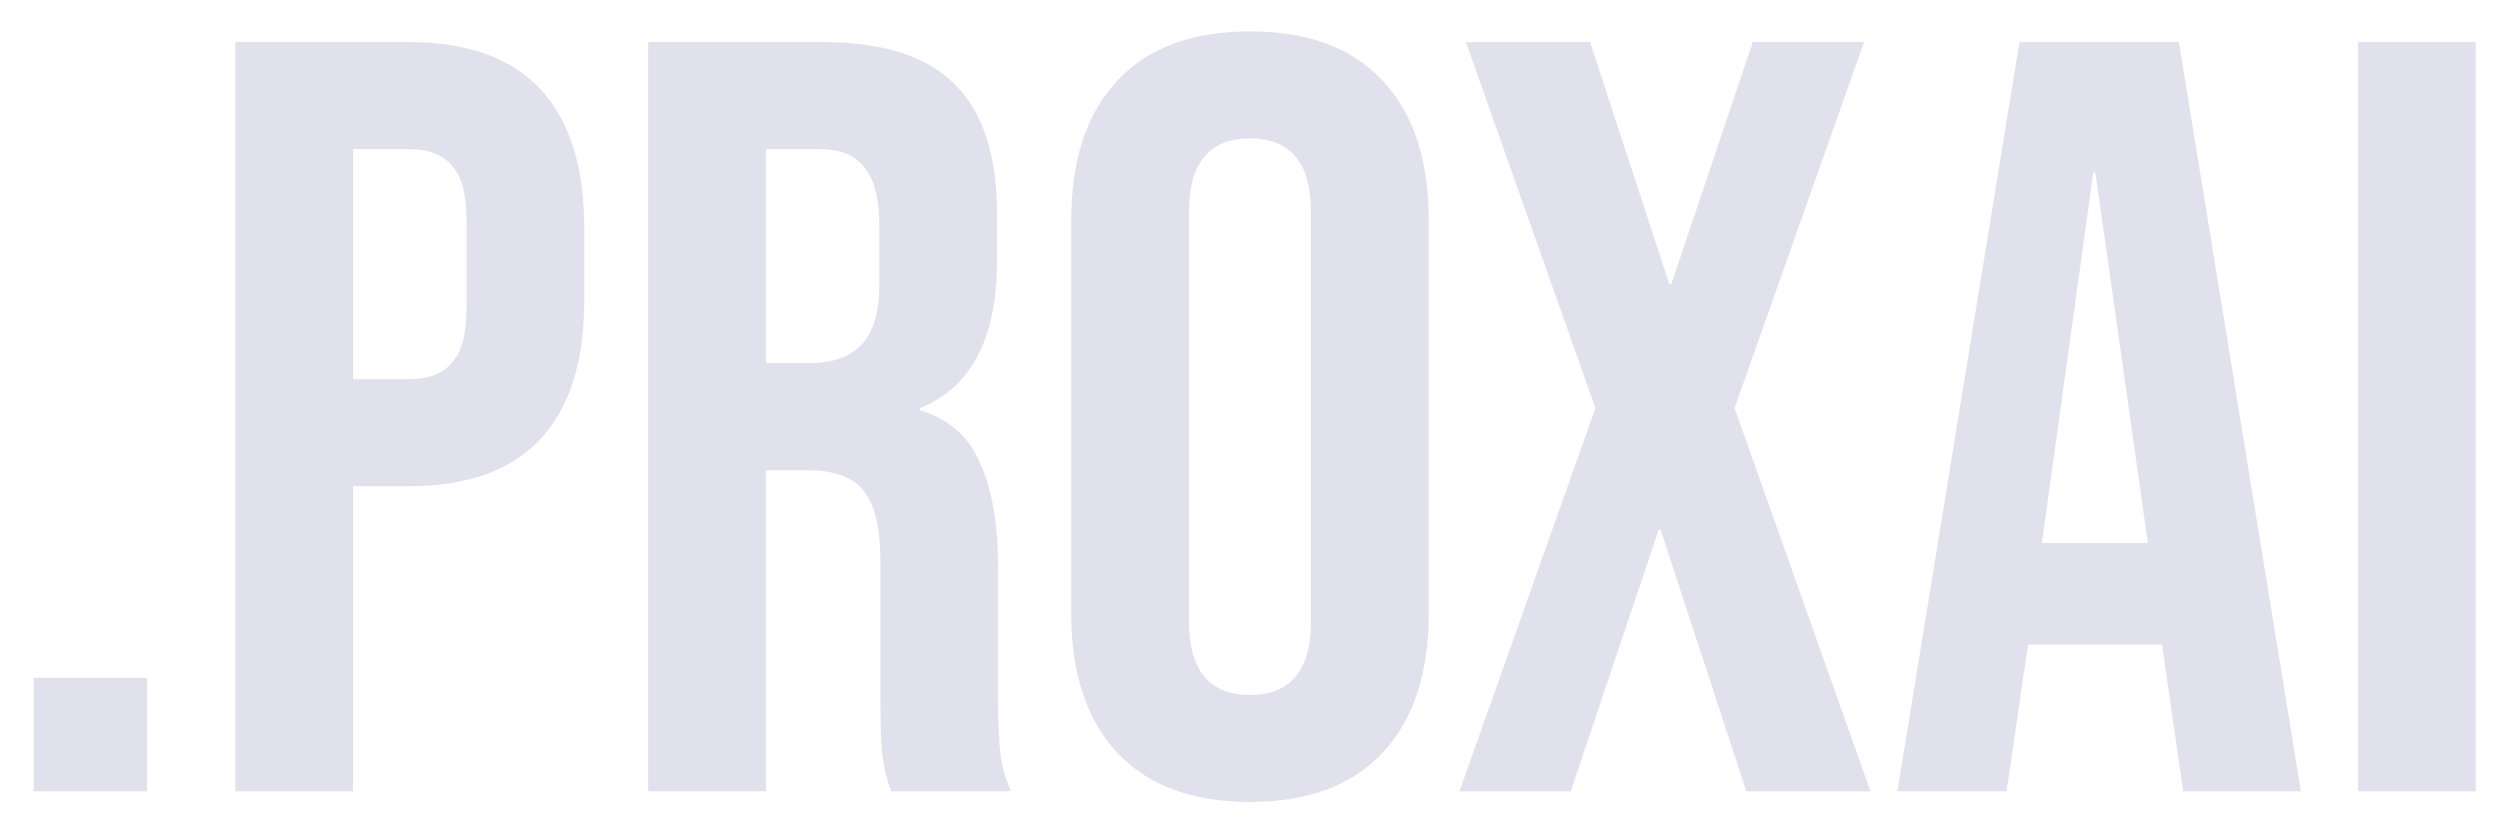<svg width="72" height="24" viewBox="0 0 72 24" fill="none" xmlns="http://www.w3.org/2000/svg">
<path d="M0.969 19.521H4.236V22.788H0.969V19.521Z" fill="#E1E1EE"/>
<path d="M6.778 1.212H11.771C13.456 1.212 14.72 1.664 15.562 2.568C16.405 3.473 16.826 4.798 16.826 6.544V8.671C16.826 10.418 16.405 11.743 15.562 12.647C14.72 13.551 13.456 14.003 11.771 14.003H10.168V22.788H6.778V1.212ZM11.771 10.921C12.326 10.921 12.737 10.767 13.004 10.459C13.292 10.151 13.436 9.627 13.436 8.887V6.329C13.436 5.589 13.292 5.065 13.004 4.757C12.737 4.449 12.326 4.294 11.771 4.294H10.168V10.921H11.771Z" fill="#E1E1EE"/>
<path d="M18.667 1.212H23.692C25.438 1.212 26.712 1.623 27.513 2.445C28.315 3.246 28.715 4.49 28.715 6.175V7.5C28.715 9.74 27.976 11.158 26.496 11.753V11.815C27.318 12.062 27.894 12.565 28.222 13.325C28.572 14.086 28.746 15.103 28.746 16.377V20.168C28.746 20.784 28.767 21.288 28.808 21.678C28.849 22.048 28.952 22.418 29.116 22.788H25.664C25.541 22.439 25.459 22.11 25.418 21.802C25.376 21.493 25.356 20.938 25.356 20.137V16.192C25.356 15.206 25.192 14.517 24.863 14.127C24.555 13.736 24.01 13.541 23.229 13.541H22.058V22.788H18.667V1.212ZM23.291 10.459C23.969 10.459 24.472 10.284 24.801 9.935C25.15 9.586 25.325 9 25.325 8.178V6.514C25.325 5.733 25.181 5.168 24.893 4.818C24.626 4.469 24.195 4.294 23.599 4.294H22.058V10.459H23.291Z" fill="#E1E1EE"/>
<path d="M35.999 23.096C34.335 23.096 33.061 22.623 32.178 21.678C31.294 20.733 30.852 19.397 30.852 17.671V6.329C30.852 4.603 31.294 3.267 32.178 2.322C33.061 1.377 34.335 0.904 35.999 0.904C37.664 0.904 38.938 1.377 39.821 2.322C40.705 3.267 41.147 4.603 41.147 6.329V17.671C41.147 19.397 40.705 20.733 39.821 21.678C38.938 22.623 37.664 23.096 35.999 23.096ZM35.999 20.014C37.171 20.014 37.756 19.305 37.756 17.887V6.113C37.756 4.695 37.171 3.986 35.999 3.986C34.828 3.986 34.242 4.695 34.242 6.113V17.887C34.242 19.305 34.828 20.014 35.999 20.014Z" fill="#E1E1EE"/>
<path d="M45.948 11.753L42.218 1.212H45.794L48.075 8.178H48.136L50.479 1.212H53.684L49.955 11.753L53.869 22.788H50.294L47.828 15.267H47.766L45.239 22.788H42.033L45.948 11.753Z" fill="#E1E1EE"/>
<path d="M58.16 1.212H62.752L66.266 22.788H62.875L62.259 18.503V18.565H58.406L57.79 22.788H54.646L58.16 1.212ZM61.858 15.637L60.348 4.973H60.286L58.807 15.637H61.858Z" fill="#E1E1EE"/>
<path d="M67.911 1.212H71.301V22.788H67.911V1.212Z" fill="#E1E1EE"/>
</svg>
